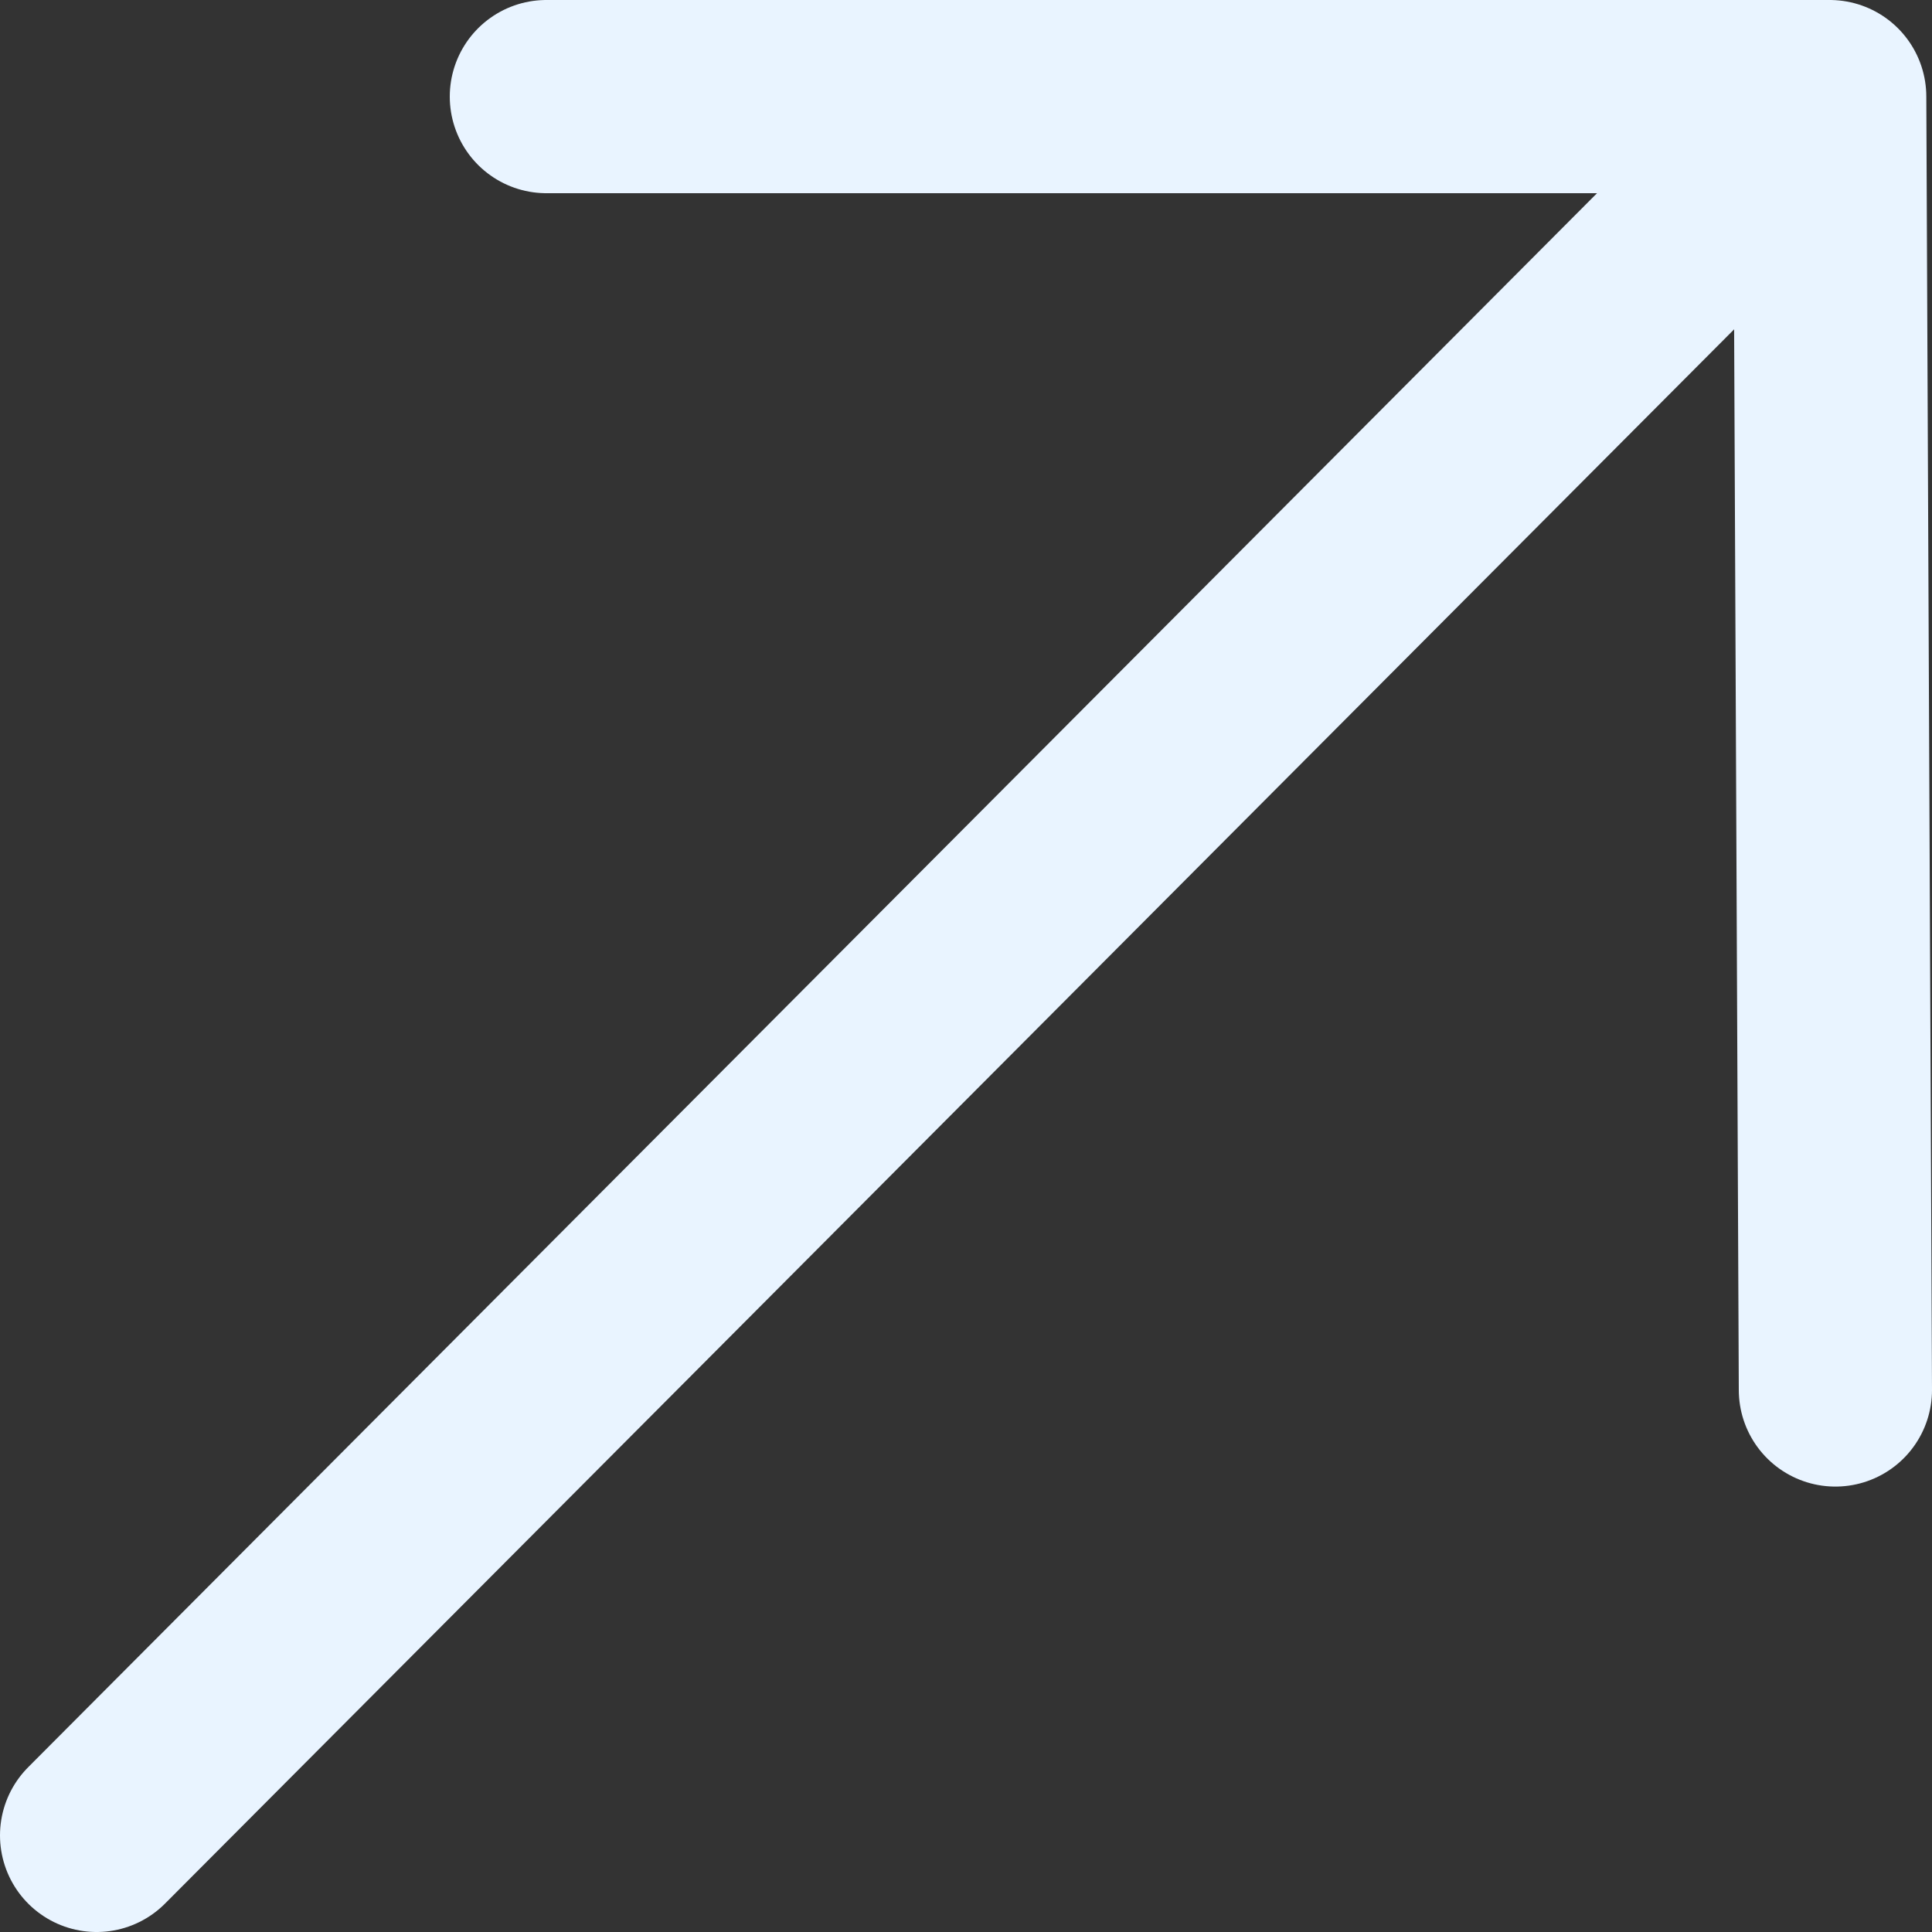 <?xml version="1.0" encoding="UTF-8"?> <svg xmlns="http://www.w3.org/2000/svg" width="20" height="20" viewBox="0 0 20 20" fill="none"><rect x="0" y="0" width="20" height="20" fill="#333333" stroke="none"/> <path d="M19 14.389L18.941 1M18.941 1L5.656 1M18.941 1L1 19" stroke="#E9F4FF" stroke-width="2" stroke-linecap="round" stroke-linejoin="round"></path> </svg> 